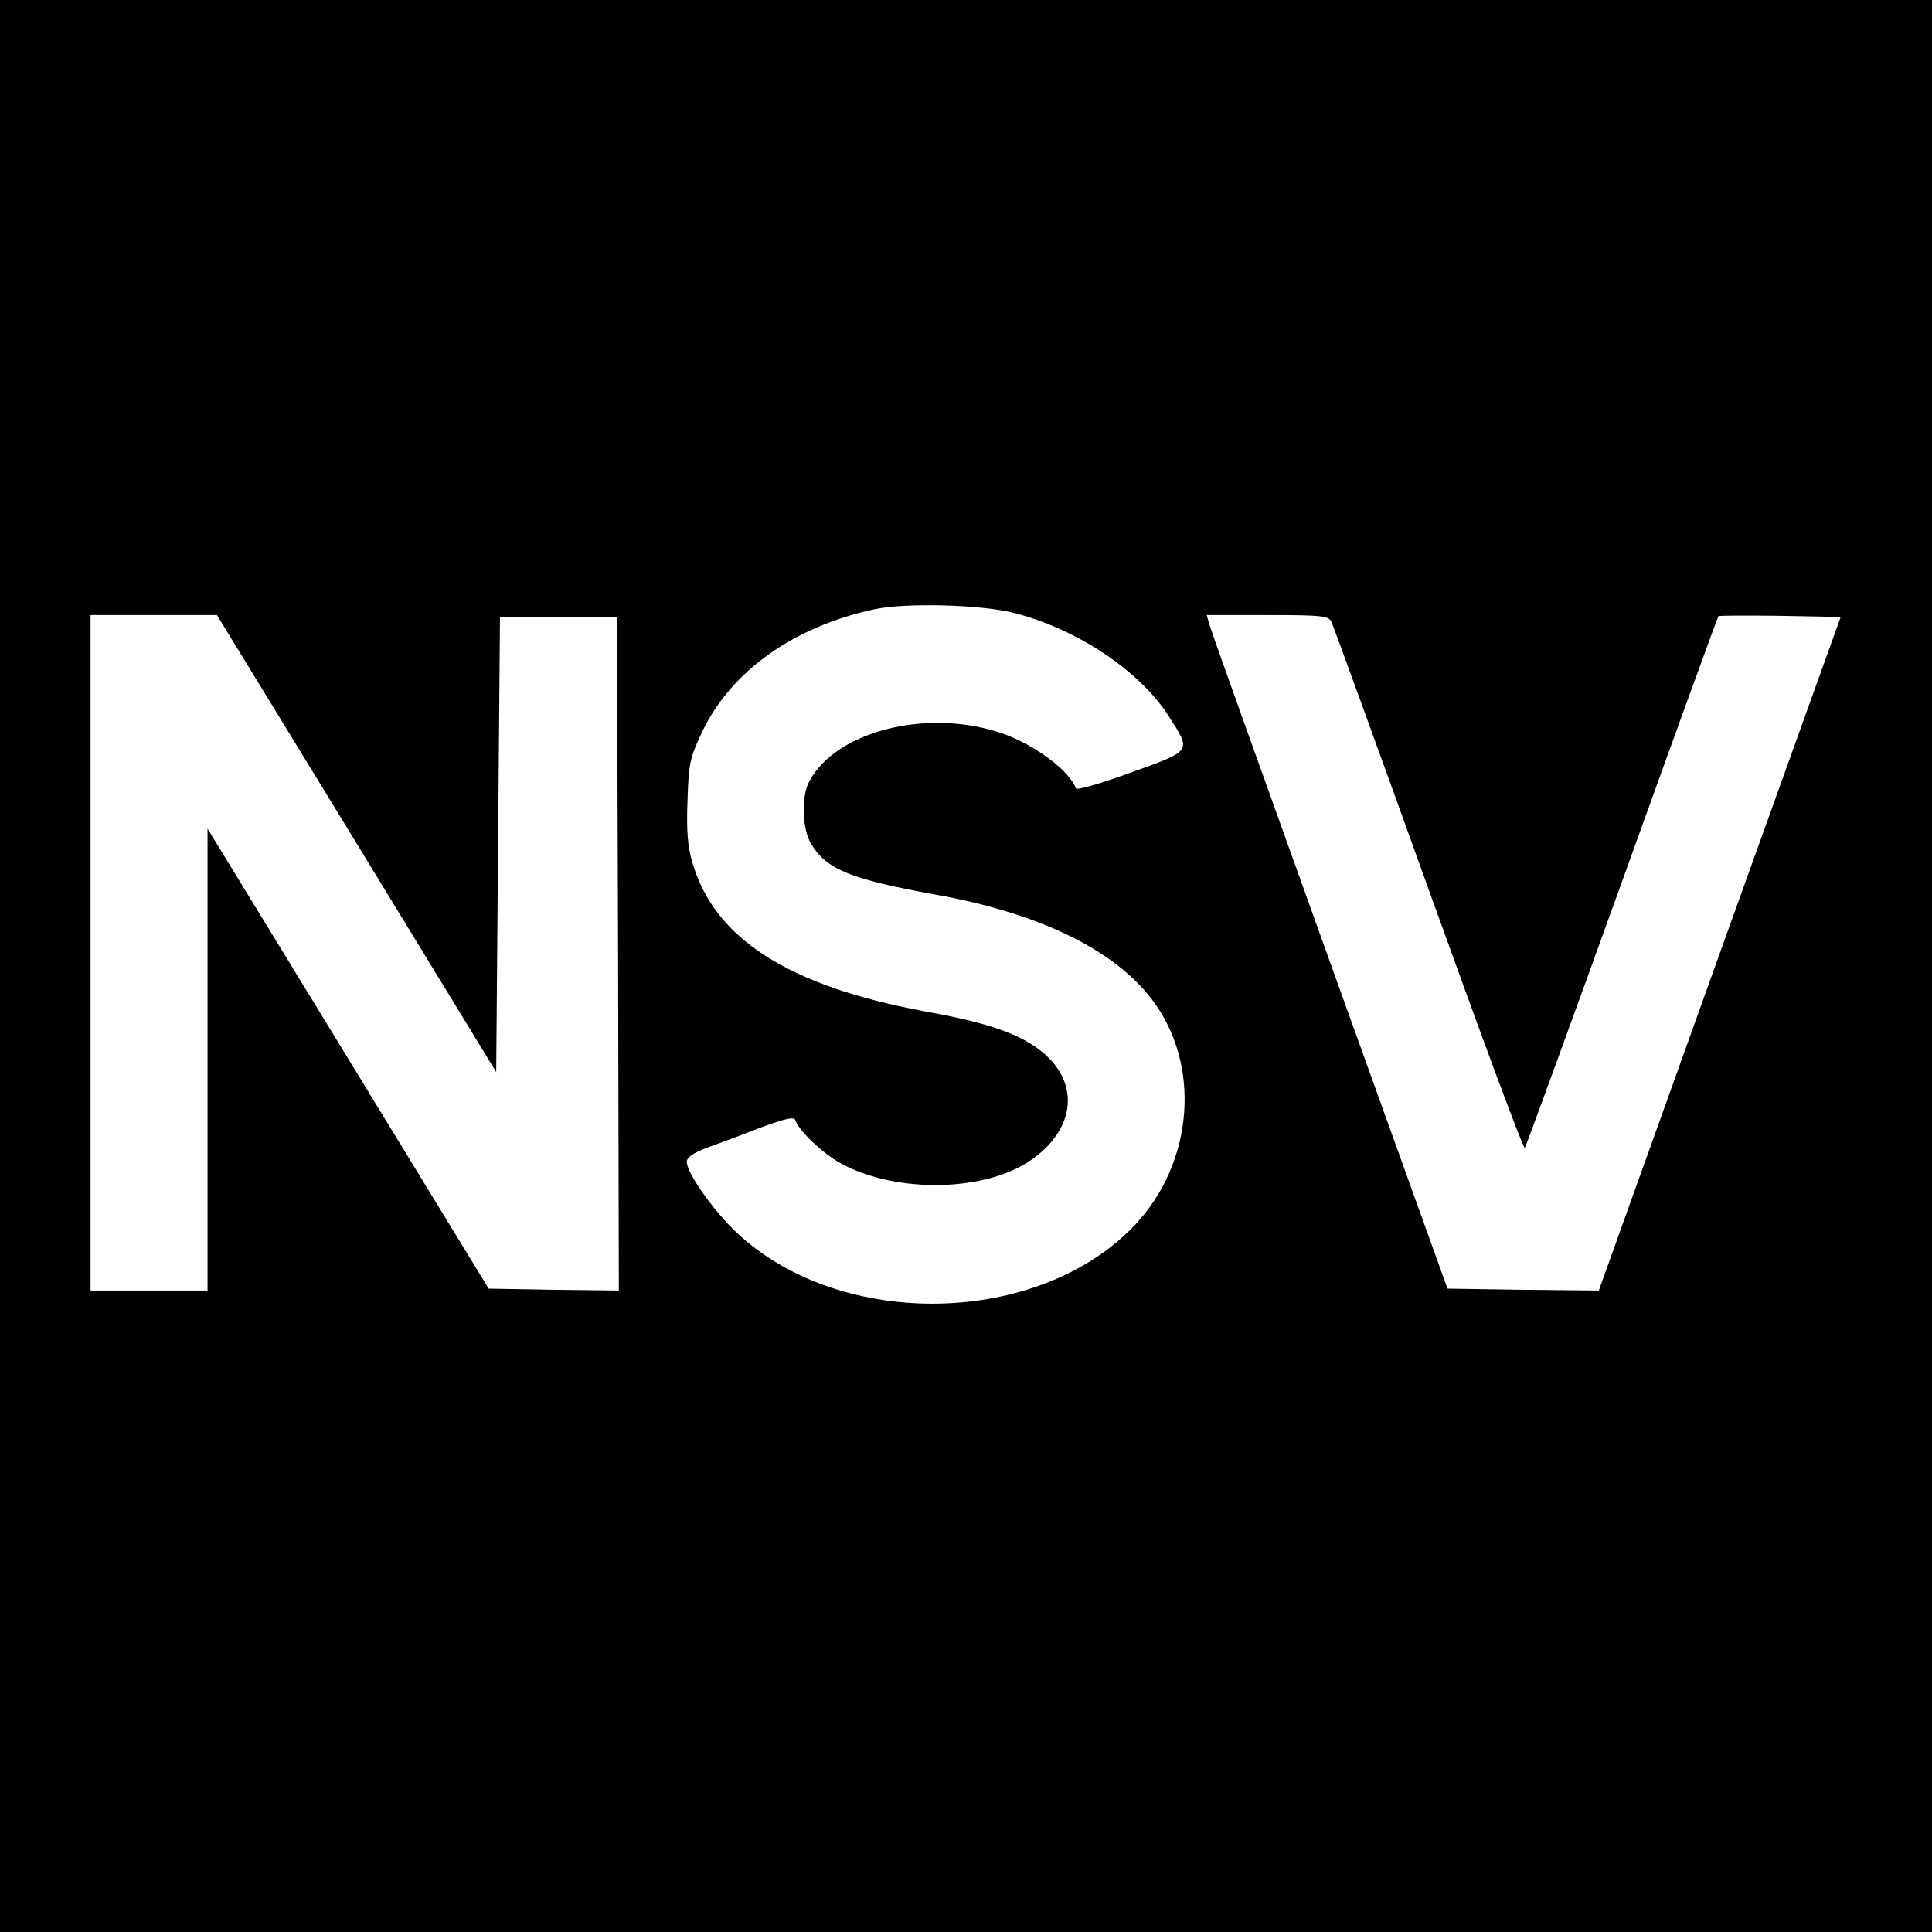 <?xml version="1.0" standalone="no"?>
<!DOCTYPE svg PUBLIC "-//W3C//DTD SVG 20010904//EN"
 "http://www.w3.org/TR/2001/REC-SVG-20010904/DTD/svg10.dtd">
<svg version="1.0" xmlns="http://www.w3.org/2000/svg"
 width="512pt" height="512pt" viewBox="0 0 512 512"
 preserveAspectRatio="xMidYMid meet">
<g transform="translate(0,512) scale(0.1,-0.1)"
fill="#000000" stroke="none">
<path d="M0 2560 l0 -2560 2560 0 2560 0 0 2560 0 2560 -2560 0 -2560 0 0
-2560z m2690 935 c166 -43 330 -153 406 -271 62 -97 65 -92 -98 -151 -86 -31
-144 -48 -147 -42 -15 45 -107 114 -191 144 -198 70 -445 9 -516 -127 -21 -40
-18 -127 6 -165 40 -67 105 -93 325 -133 277 -49 477 -146 578 -279 131 -172
111 -432 -46 -598 -253 -267 -774 -279 -1051 -23 -63 58 -136 161 -136 191 0
12 17 24 58 39 31 11 95 35 141 53 66 24 86 28 89 18 9 -28 73 -88 120 -114
149 -81 388 -76 509 12 122 88 124 218 5 298 -57 39 -141 66 -292 93 -361 67
-557 193 -615 394 -13 43 -16 86 -13 165 3 97 6 112 39 182 77 161 243 279
459 325 84 17 282 12 370 -11z m-1745 -610 l370 -606 5 603 5 603 155 0 155 0
3 -893 2 -892 -172 2 -173 3 -372 609 -373 610 0 -612 0 -612 -155 0 -155 0 0
895 0 895 168 0 167 0 370 -605z m2583 588 c5 -10 121 -329 258 -710 137 -381
251 -689 255 -685 3 4 119 322 258 707 138 384 253 700 255 702 2 2 75 2 164
1 l160 -3 -321 -893 -320 -892 -201 2 -200 3 -313 870 c-172 479 -316 880
-319 893 l-6 22 161 0 c143 0 161 -2 169 -17z"/>
</g>
</svg>

